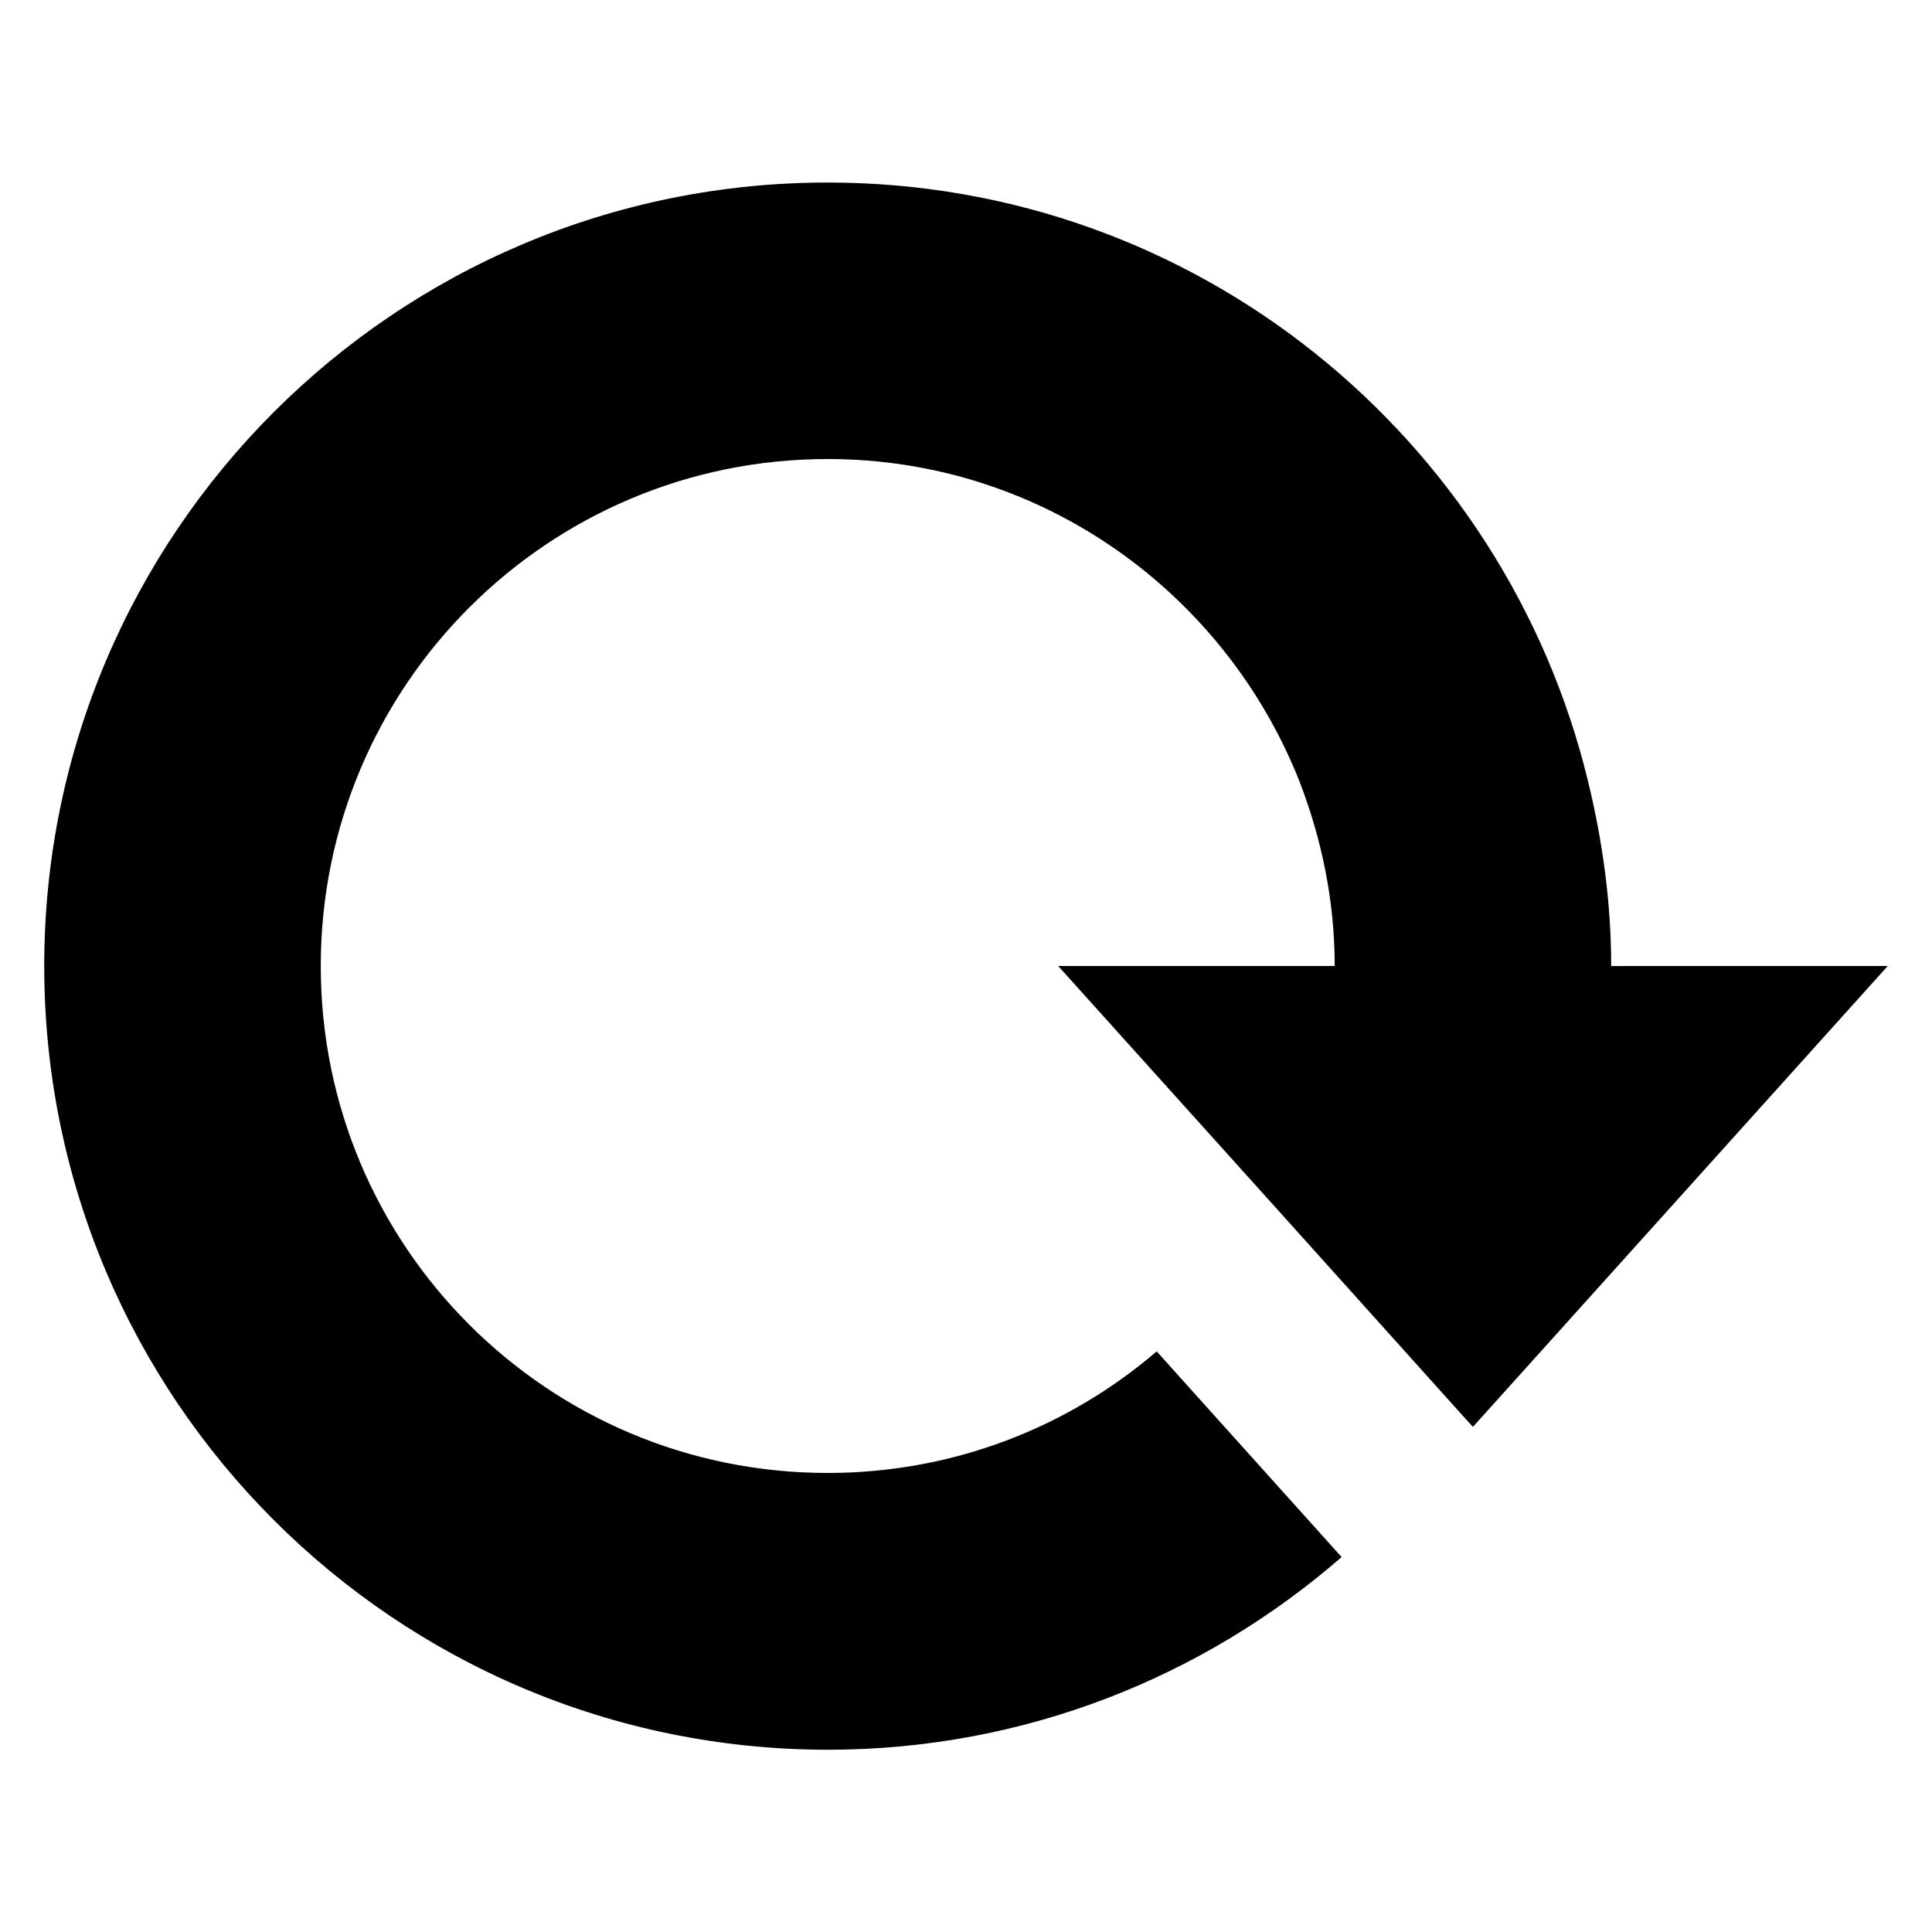 <?xml version="1.0" encoding="UTF-8"?>
<!-- Uploaded to: ICON Repo, www.iconrepo.com, Generator: ICON Repo Mixer Tools -->
<svg fill="#000000" width="800px" height="800px" version="1.1" viewBox="144 144 512 512" xmlns="http://www.w3.org/2000/svg">
 <path d="m644.27 400-109.92 122.13-1.832-1.984-50.84-56.562-57.25-63.586h73.281c0-17.25-3.434-33.586-9.312-48.855-19.695-49.922-68.168-85.496-125.04-85.496-74.273 0-134.35 60.227-134.35 134.35 0 74.273 60.074 134.35 134.35 134.35 33.207 0 63.664-12.062 87.176-32.215l49.008 54.504c-36.488 31.754-84.043 51.066-136.18 51.066-114.66-0.07-207.64-93.047-207.64-207.7 0-114.58 92.977-207.63 207.63-207.63 97.785 0 179.54 67.785 201.52 158.78 3.816 15.727 6.106 31.984 6.106 48.855z"/>
</svg>